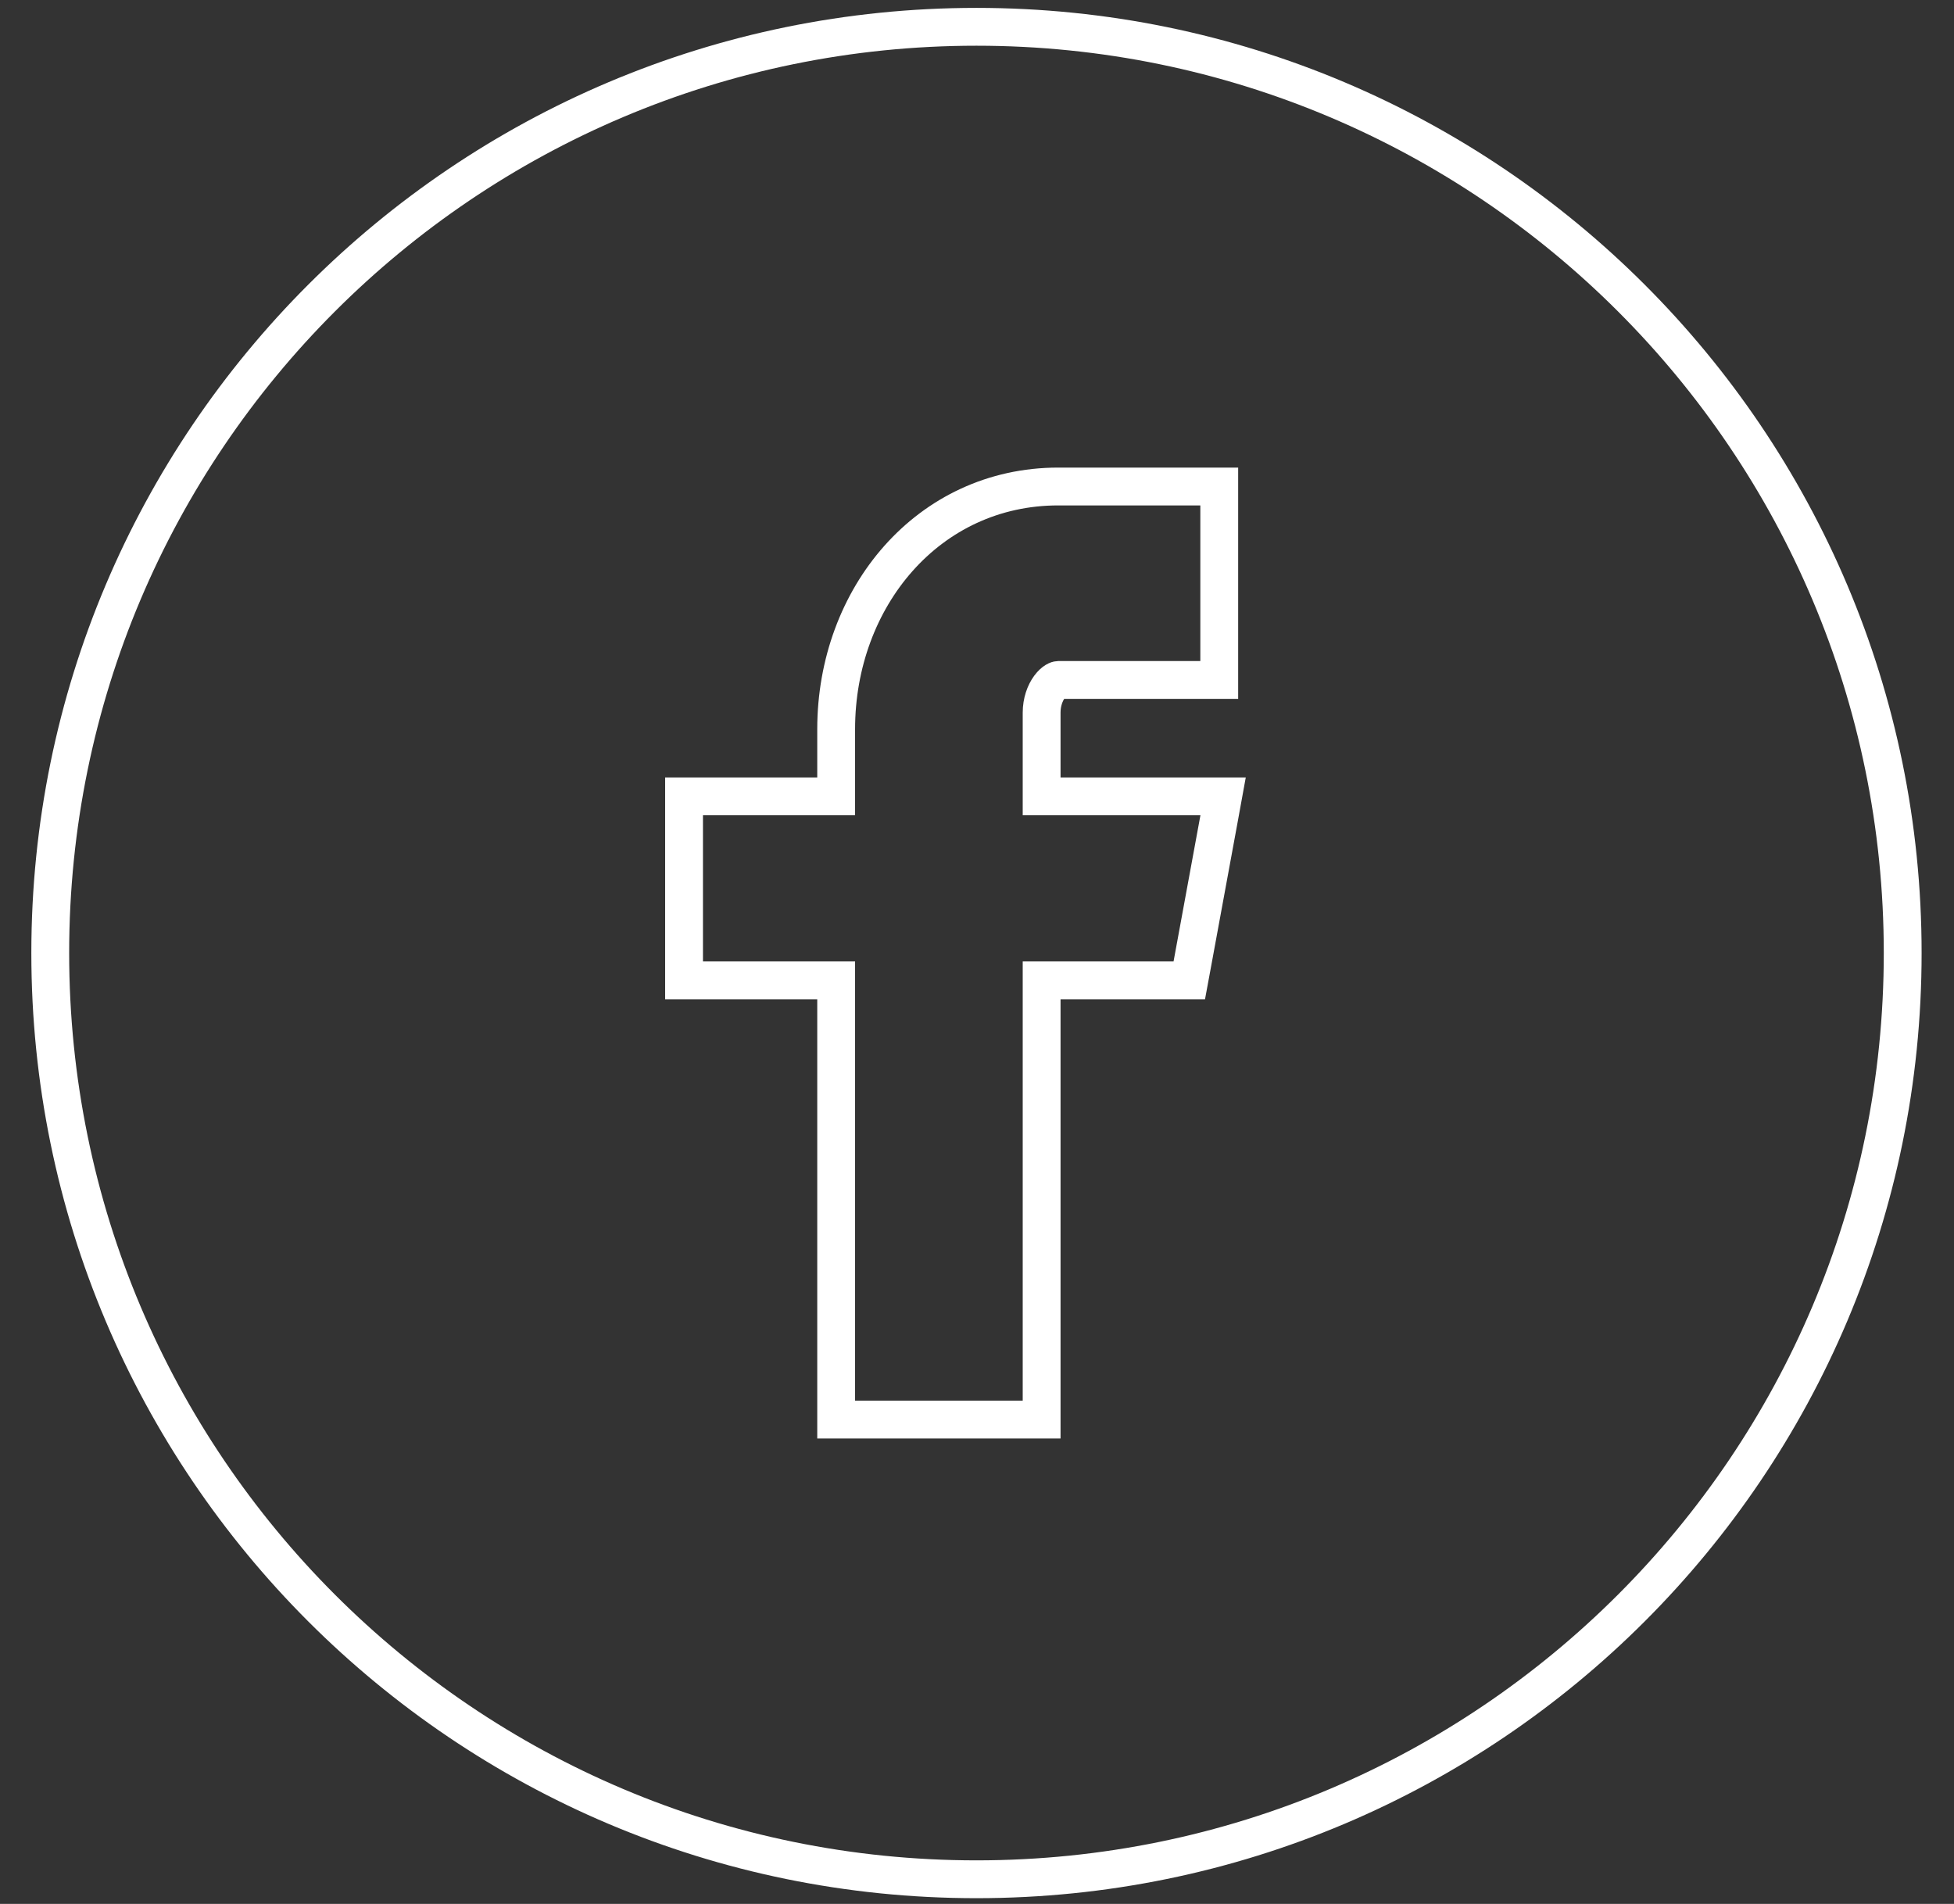 <svg width="39" height="38" viewBox="0 0 39 38" fill="none" xmlns="http://www.w3.org/2000/svg"><rect x="0" y="0" width="39" height="38" fill="#333333" stroke="none"/><path d="M19.489 0.535C29.699 0.535 37.976 8.812 37.976 19.021C37.976 29.231 29.699 37.508 19.489 37.508C9.28 37.508 1.003 29.231 1.003 19.021C1.003 8.812 9.28 0.535 19.489 0.535ZM21.122 9.71C18.528 9.71 16.689 11.923 16.689 14.554V15.894H13.653V19.567H16.689V28.333H20.79V19.567H23.737L23.794 19.259L24.331 16.339L24.412 15.894H20.79V14.224C20.79 14.009 20.859 13.83 20.945 13.712C21.039 13.584 21.116 13.571 21.122 13.571H24.335V9.71H21.122Z" stroke="white" stroke-width="0.755"/></svg>